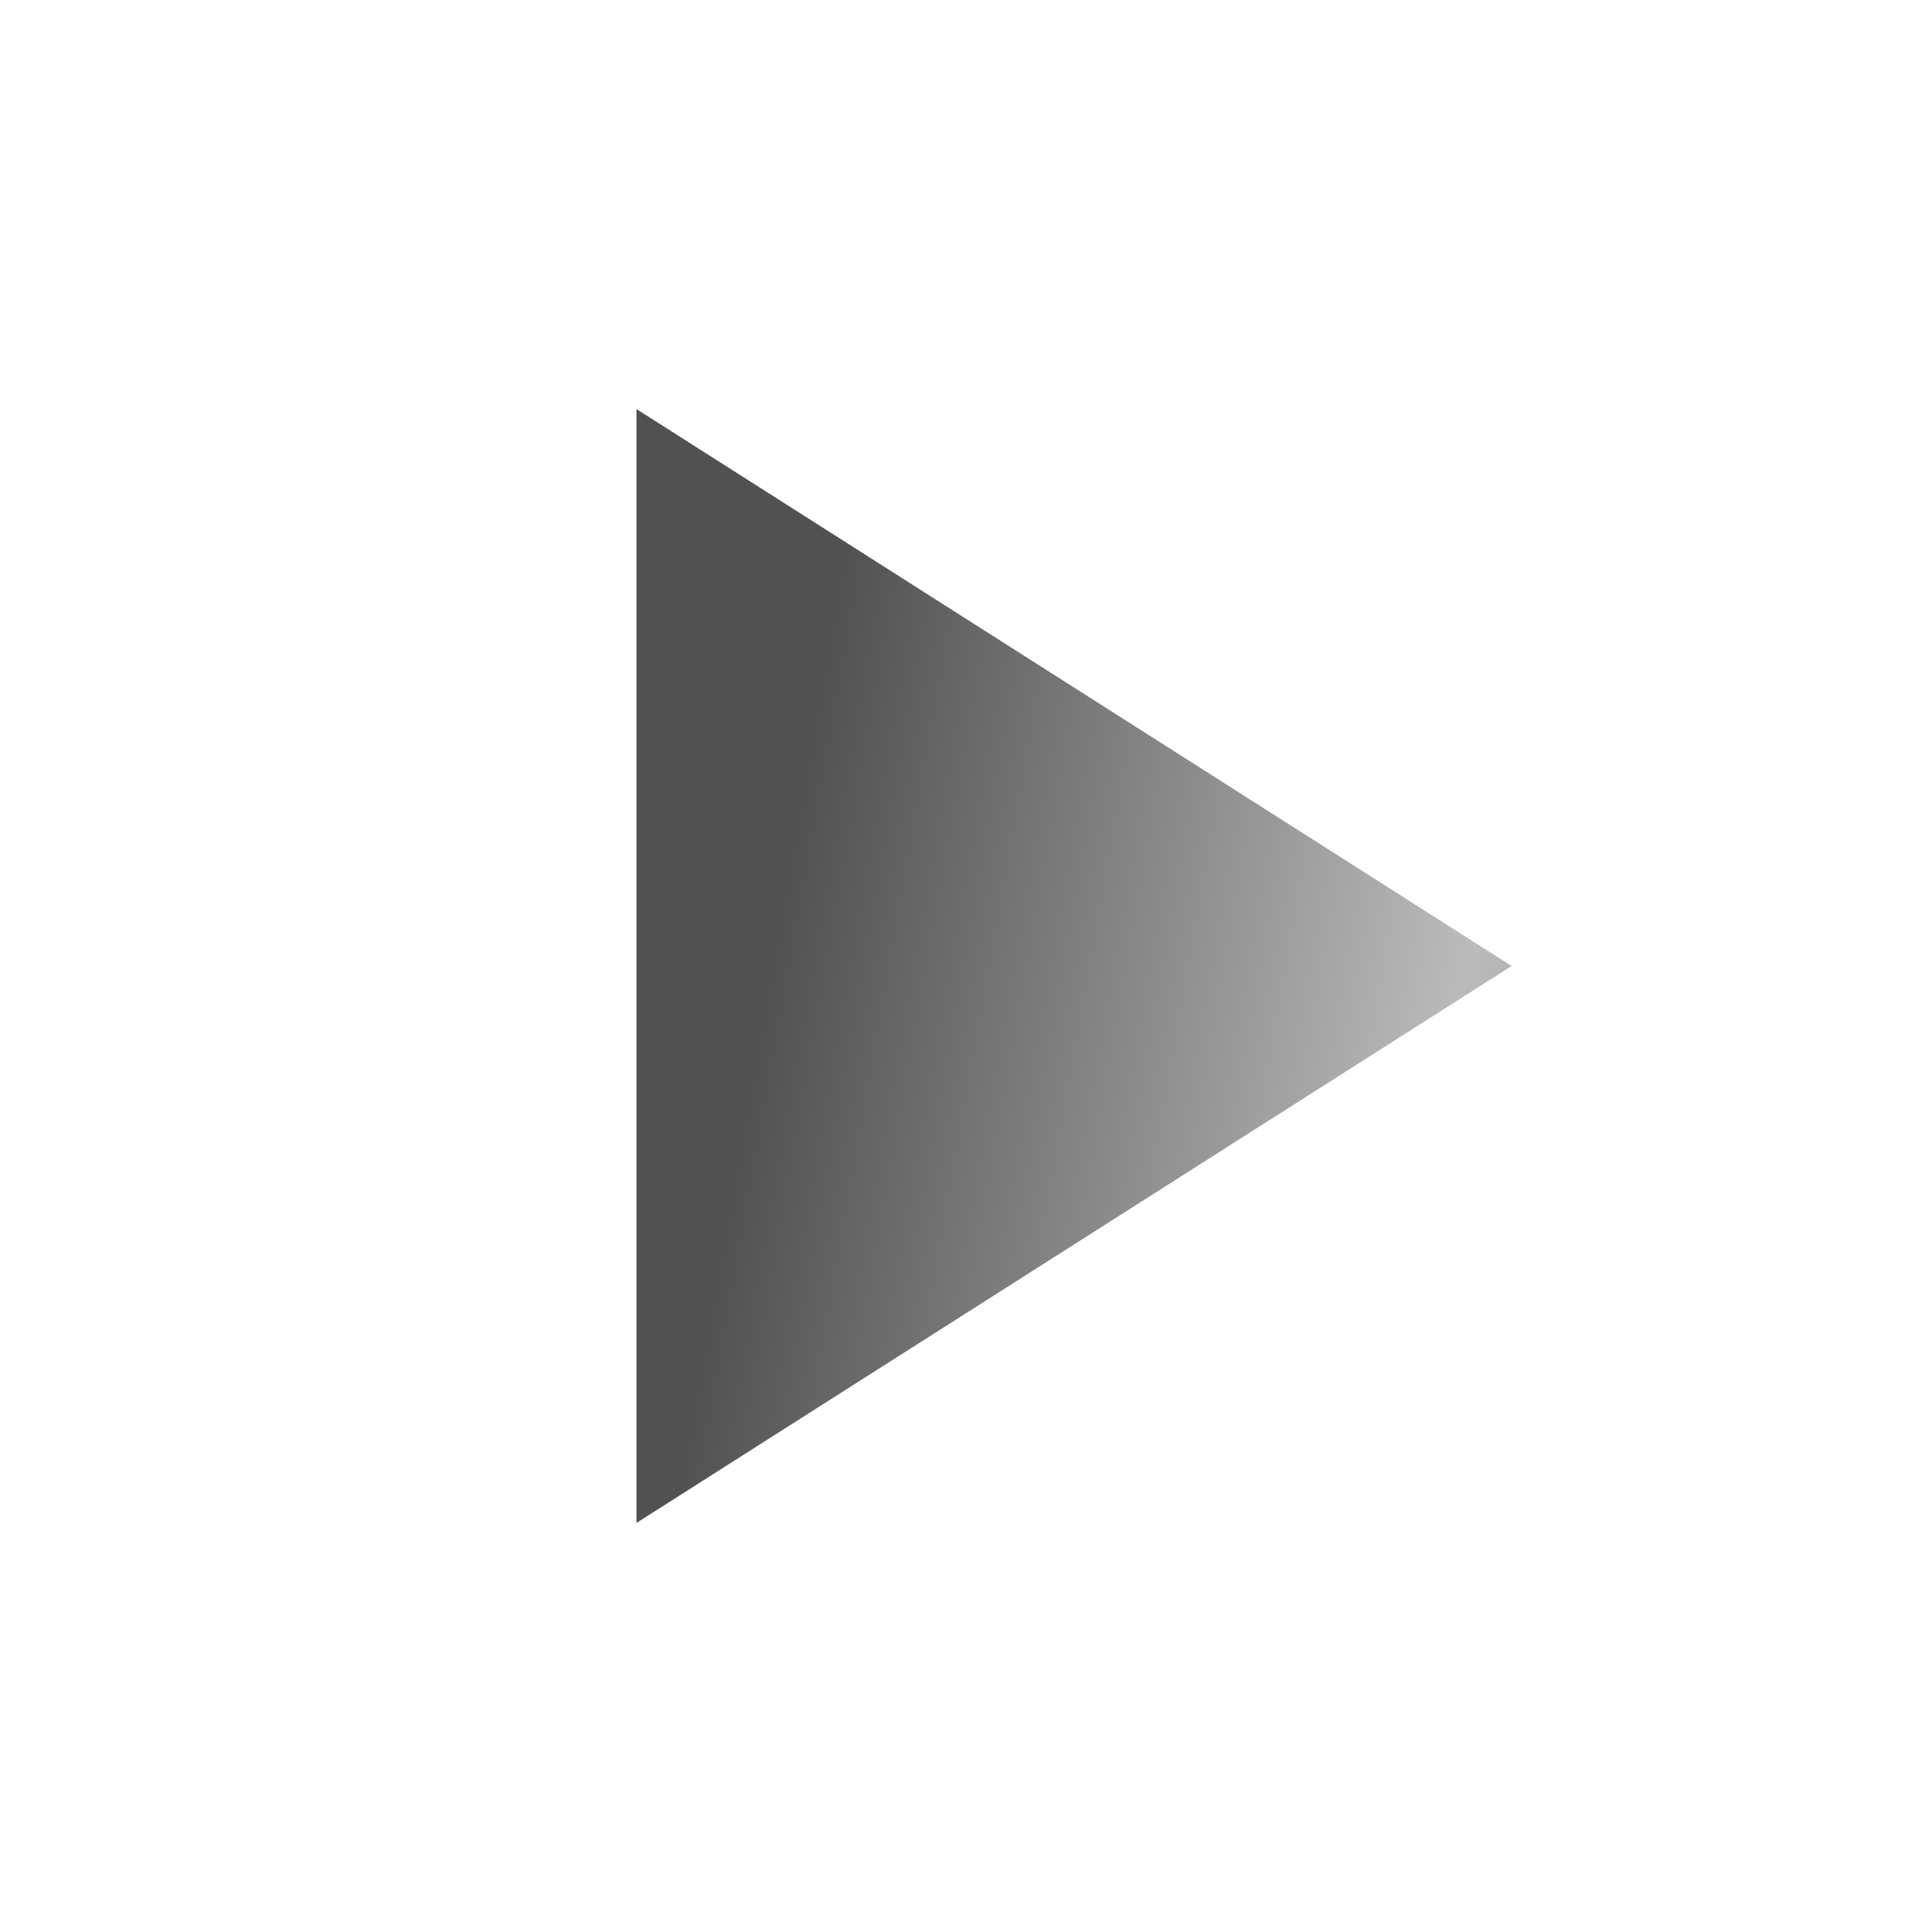 <svg width="61" height="61" viewBox="0 0 61 61" fill="none" xmlns="http://www.w3.org/2000/svg">
<mask id="mask0_2031_135" style="mask-type:alpha" maskUnits="userSpaceOnUse" x="0" y="0" width="61" height="61">
<rect y="0.356" width="60.288" height="60.288" fill="#D9D9D9"/>
</mask>
<g mask="url(#mask0_2031_135)">
<path d="M20.096 48.084V12.916L47.728 30.5L20.096 48.084Z" fill="url(#paint0_linear_2031_135)"/>
</g>
<defs>
<linearGradient id="paint0_linear_2031_135" x1="20.415" y1="52.354" x2="63.685" y2="59.989" gradientUnits="userSpaceOnUse">
<stop stop-color="#515151"/>
<stop offset="0.255" stop-color="#878787"/>
<stop offset="0.495" stop-color="#BBBBBB"/>
<stop offset="0.75" stop-color="#848484"/>
<stop offset="1" stop-color="#515151"/>
</linearGradient>
</defs>
</svg>
